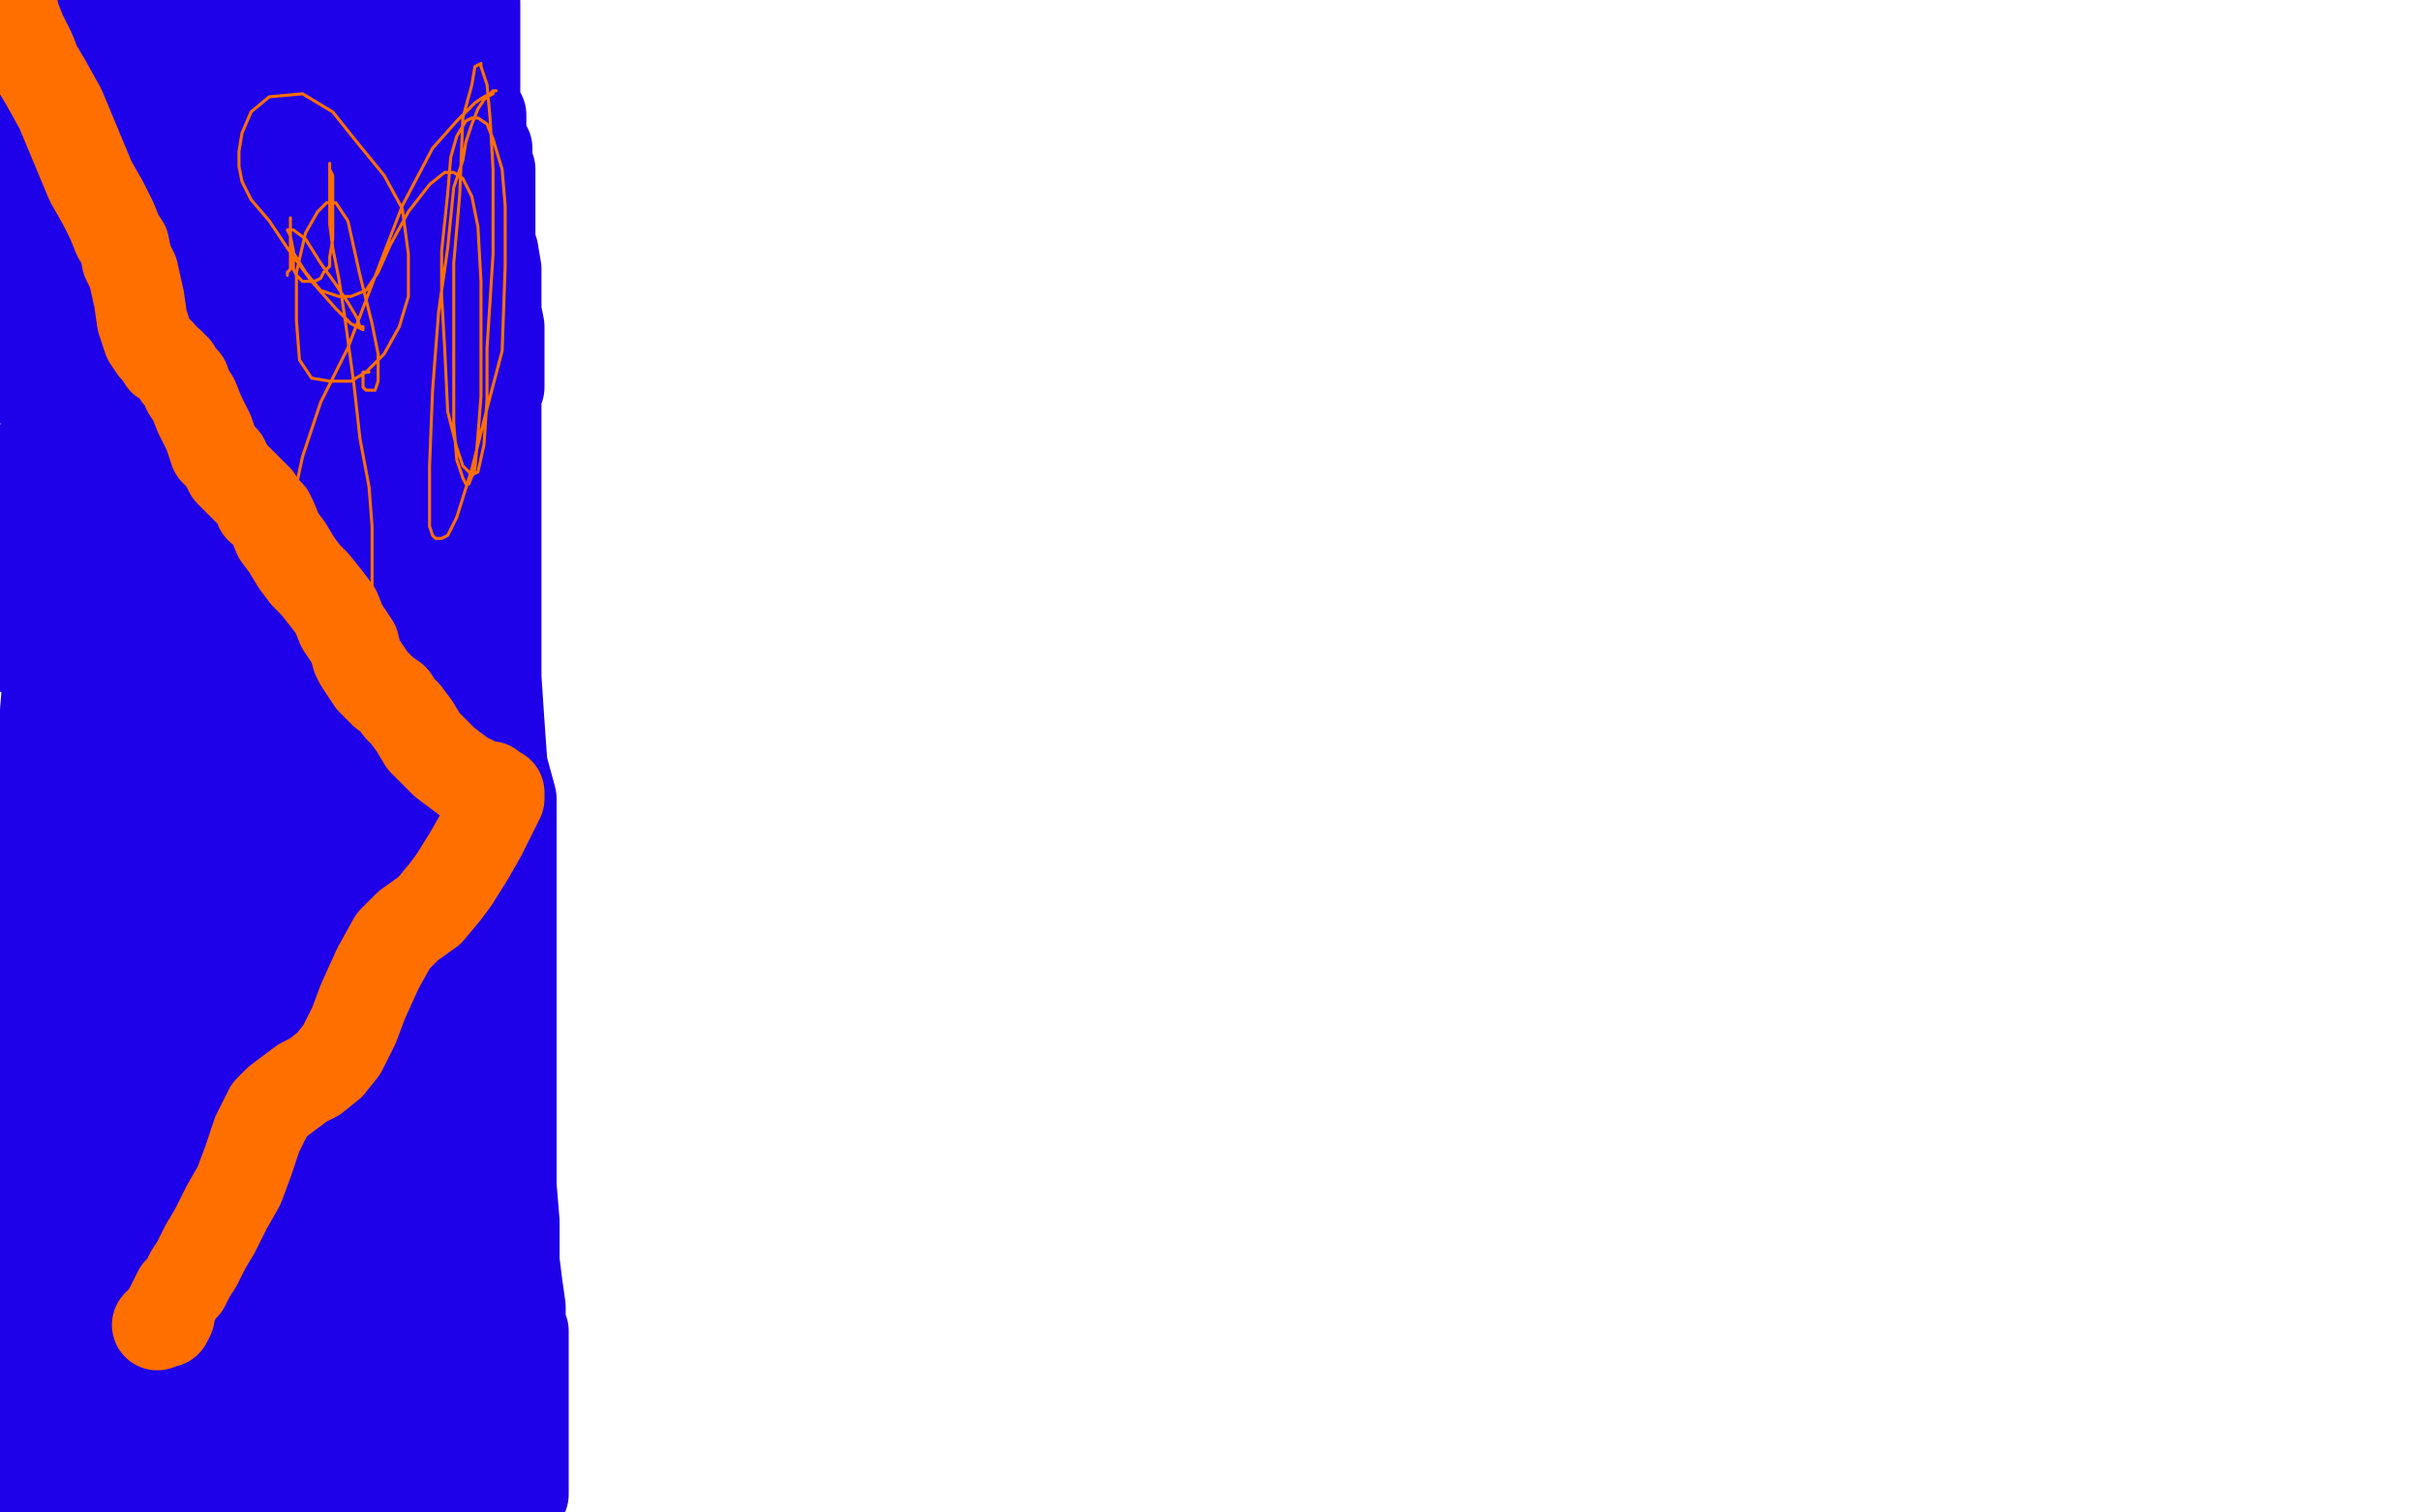 <?xml version="1.0" standalone="no"?>
<!DOCTYPE svg PUBLIC "-//W3C//DTD SVG 1.1//EN"
"http://www.w3.org/Graphics/SVG/1.1/DTD/svg11.dtd">

<svg width="800" height="500" version="1.1" xmlns="http://www.w3.org/2000/svg" xmlns:xlink="http://www.w3.org/1999/xlink" style="stroke-antialiasing: false"><desc>This SVG has been created on https://colorillo.com/</desc><rect x='0' y='0' width='800' height='500' style='fill: rgb(255,255,255); stroke-width:0' /><polyline points="4,82 3,82 3,82 2,82 2,82 2,81 2,81 2,79 2,79 3,77 3,77 5,72 5,72 9,67 9,67 14,60 19,48 23,38 28,32 33,26 40,21 45,16 50,11 55,4 100,2 99,9 97,15 95,18 92,23 88,26 86,29 83,32 80,35 75,38 69,42 62,48 57,55 52,63 46,69 40,75 35,82 31,88 28,94 24,104 22,115 20,125 18,133 16,140 14,146 13,152 11,160 9,169 6,177 4,186 3,193 1,201 0,207 0,210 0,212 0,213 1,213 3,214 6,214 8,215 9,215 10,215 12,215 13,215 14,215 15,213 16,211 17,207 18,201 18,195 21,184 24,176 27,167 30,160 35,152 39,144 43,135 48,125 51,118 54,113 57,107 59,102 62,96 64,89 67,82 70,74 72,68 76,63 80,59 85,54 88,51 91,48 94,47 96,45 100,44 103,44 106,43 108,42 109,41 111,41 112,40 114,39 115,38 117,36 119,35 123,33 126,32 129,32 133,32 136,34 138,36 141,39 142,40 144,42 146,44 147,45 147,47 147,50 147,54 147,61 146,68 144,74 142,78 140,83 137,88 133,93 129,99 123,108 116,118 109,127 102,135 97,142 90,150 83,160 76,171 71,183 66,193 63,201 61,210 60,216 59,218 55,220 50,221 47,224 42,228 37,233 30,241 25,247 21,252 17,257 12,261 7,266 2,272 0,331 2,331 4,331 6,328 8,323 10,317 14,307 18,295 23,282 27,271 32,262 36,252 41,241 46,232 52,226 59,221 65,218 69,217 74,216 77,215 82,215 88,215 92,215 97,216 101,217 105,217 109,217 112,217 114,217 115,217 116,217 116,218 116,220 116,221 116,223 114,227 112,230 109,236 105,245 99,259 93,274 87,286 83,294 80,302 75,312 69,323 65,334 59,345 55,353 52,362 50,372 48,379 45,386 45,392 43,396 42,401 40,405 39,411 37,421 35,432 32,441 29,448 27,454 25,460 23,466 22,473 21,481 20,488 20,492 20,494 20,497 20,498 20,499 29,499 29,497 29,494 29,491 29,487 29,485 28,482 26,478 24,474 21,464 18,450 14,439 12,428 9,410 7,394 6,383 5,374 3,364 2,352 2,340 0,330 0,322 0,313 1,298 2,285 4,275 5,269 6,266 7,263 8,260 9,258 10,255 10,252 11,246 13,242 16,238 18,236 23,233 26,231 29,230 31,230 32,230 33,231 34,233 35,236 37,241 39,245 40,248 41,251 42,254 43,257 44,260 44,264 44,268 45,271 45,272 45,273 46,273 47,277 48,283 49,291 49,302 49,313 49,324 49,340 49,355 50,366 51,375 51,378 51,379 51,378 51,340 51,284 51,240 52,190 52,156 52,143 52,136 52,134 51,134 48,145 44,169 40,208 38,251 38,300 41,340 42,366 45,384 45,391 46,394 46,392 41,350 33,309 28,272 21,242 19,229 17,223 17,222 16,223 15,235 15,254 15,285 15,321 15,346 15,363 15,374 15,380 15,381 15,379 15,362 15,343 15,320 15,308 15,304 15,302 15,301 15,302 15,312 15,325 17,342 18,373 20,396 21,409 22,417 22,419 22,421 22,419 22,389 22,366 22,358 22,355 22,354 22,356 19,372 19,387 18,399 17,410 16,424 16,434 16,443 16,446 15,448 15,449 15,448 15,431 16,413 16,388 16,371 16,365 16,361 16,367 14,379 13,394 10,416 7,445 4,466 3,478 3,486 3,489 3,490 3,488 3,481 3,471 3,458 3,448 2,444 2,443 1,443 0,445 0,488 2,488 2,487 3,482 3,471 3,446 5,415 7,370 7,342 8,330 8,324 8,323 9,327 10,367 14,412 16,448 17,466 18,474 18,478 19,479 19,471 19,432 19,382 19,352 19,338 19,334 19,342 19,393 19,446 20,485 28,464 31,419 33,372 35,338 36,324 37,318 37,316 38,316 39,325 41,346 43,369 46,404 48,432 49,450 50,461 51,464 51,466 52,466 52,462 52,419 52,377 52,344 52,330 52,326 52,332 52,350 54,376 56,407 57,436 60,457 61,468 62,473 62,475 62,470 62,455 62,424 60,387 60,337 60,309 60,300 60,297 60,301 61,318 62,338 62,366 64,392 64,409 64,420 65,426 65,428 66,427 64,403 62,382 58,371 56,366 55,365 53,365 53,374 50,395 50,423 50,440 50,451 50,457 50,458 50,459 50,460 49,454 48,466 46,487 64,476 64,450 64,438 64,431 64,429 63,430 62,437 60,454 59,469 58,488 65,493 70,451 74,419 75,404 75,396 75,393 75,394 74,401 71,443 69,488 76,472 82,426 86,372 89,335 89,322 89,316 89,317 89,336 87,365 85,405 84,431 84,444 84,451 84,453 84,454 84,453 84,445 86,408 90,360 93,328 94,313 94,306 94,304 94,311 92,354 88,407 88,438 88,455 88,465 88,468 88,469 88,468 88,461 92,379 94,332 94,304 94,290 94,282 94,280 94,278 94,277 94,276 94,275 94,271 95,262 96,251 99,228 102,194 104,149 106,120 107,107 107,98 107,95 107,94 108,124 110,161 114,203 115,240 117,268 117,296 117,313 117,324 117,328 116,331 115,325 114,278 114,214 114,145 114,98 114,76 114,66 114,63 113,69 111,116 111,182 111,243 111,301 112,344 112,380 112,397 113,406 113,409 113,410 114,409 115,398 116,381 116,345 116,301 116,251 115,211 114,191 113,181 113,177 113,179 113,210 113,243 113,290 113,324 113,352 113,377 114,390 114,395 115,398 115,397 116,386 116,370 118,330 120,283 122,222 124,163 124,119 124,102 124,95 124,106 122,127 121,172 121,222 121,286 122,347 126,395 127,423 128,438 129,445 129,448 129,449 129,447 129,440 127,428 126,403 125,377 125,349 123,329 123,321 122,317 122,326 123,340 124,363 126,402 127,439 131,479 131,494 126,456 120,413 116,389 115,378 114,375 114,385 114,400 114,414 114,425 114,432 114,435 114,436 114,435 114,430 113,424 112,414 111,402 110,392 109,385 108,382 108,381 107,393 106,403 105,410 105,415 104,418 104,421 104,423 104,421 104,419 104,418 104,419 104,436 104,455 105,473 105,484 105,489 105,491 105,492 105,493 105,482 105,446 105,415 105,401 103,397 102,397 100,403 97,414 94,442 92,481 86,499 86,495 86,493 86,492 86,491 85,496 82,493 81,470 81,423 84,367 90,297 96,248 101,205 105,179 106,168 108,162 108,161 108,162 107,185 105,210 102,247 102,273 101,288 101,297 101,301 101,302 101,296 101,283 101,260 101,229 103,179 105,137 105,120 105,113 105,111 103,120 97,152 86,190 78,237 73,271 71,287 70,295 70,298 69,297 69,290 69,255 70,221 70,190 70,177 68,171 66,171 64,185 63,202 60,229 58,257 58,274 58,282 58,285 58,286 58,285 58,276 60,253 63,227 67,176 72,136 73,116 74,107 74,103 74,102 74,101 75,101 76,101 76,100 76,98 76,94 76,84 76,68 79,33 88,23 88,62 88,87 87,100 87,107 86,109 85,108 85,104 85,91 85,72 85,59 85,51 86,49 87,80 89,106 92,127 93,136 94,141 94,140 94,132 96,119 97,96 97,74 97,59 97,52 97,50 97,51 97,87 98,120 99,124 99,126 100,125 100,121 101,110 102,89 105,66 108,14 110,2 110,26 110,65 110,96 110,113 110,121 110,125 110,127 110,122 112,91 113,60 113,29 113,12 113,6 114,3 114,4 114,15 114,32 114,49 114,71 114,86 114,94 114,99 114,100 115,101 115,100 116,93 117,79 117,64 118,41 118,22 118,12 118,8 118,7 118,9 118,21 118,34 118,53 118,78 119,90 119,99 120,103 120,104 121,104 121,103 122,83 123,63 123,41 124,26 124,17 124,15 124,16 124,24 124,35 124,48 124,69 126,84 126,95 127,102 127,105 127,107 128,105 131,78 132,52 134,37 134,27 134,24 134,23 135,22 136,22 137,29 137,40 138,55 139,68 139,79 139,87 140,92 140,93 140,90 140,82 140,68 140,51 140,34 140,17 140,4 142,2 142,4 142,5 142,6 142,9 142,11 142,13 142,14 142,16 143,17 143,18 143,20 143,21 143,23 143,26 143,30 143,34 143,37 143,39 143,40 143,31 144,17 157,1 157,3 157,4 157,6 157,9 157,10 157,11 157,12 157,14 157,16 157,17 157,18 157,19 157,20 157,21 157,23 157,26 157,28 157,31 157,32 157,33 157,35 158,36 158,37 159,38 159,39 159,41 159,44 160,47 161,49 161,51 161,53 162,56 162,57 162,59 162,61 162,64 162,68 162,73 162,77 162,80 163,83 164,89 164,96 164,103 165,108 165,111 165,114 165,115 165,116 165,117 165,118 165,119 165,120 165,121 165,122 165,123 165,124 165,125 165,128 164,130 164,133 164,134 164,136 164,138 164,139 164,140 164,142 164,143 164,145 164,147 164,151 164,155 164,158 164,160 164,162 164,164 164,167 164,172 164,179 164,186 164,193 164,200 164,211 164,224 165,239 166,253 169,264 169,270 169,272 169,275 169,279 169,285 169,291 169,299 169,312 169,325 169,338 169,359 169,378 169,392 170,404 170,417 171,425 172,432 172,438 173,440 173,442 173,451 173,460 173,470 173,482 173,494 165,482 162,448 160,414 160,366 160,328 160,275 160,241 160,222 160,212 160,209 158,214 155,226 150,252 147,281 143,326 143,359 143,396 148,428 151,444 153,451 155,455 156,455 157,455 158,448 159,429 160,411 160,386 160,355 160,338 160,329 159,324 159,329 159,366 157,414 157,455 157,480 157,497 151,493 149,487 147,481 146,477 145,473 145,469 145,465 145,459 145,452 145,440 145,425 145,412 145,395 145,367 145,350 145,338 145,327 145,316 145,308 145,301 145,295 145,291 145,288 146,286 146,301 146,297 146,291 146,282 146,267 146,245 146,209 146,170 146,150 146,139 146,134 146,131 146,132 146,134 146,129 146,123 145,112 144,95 144,78 144,63 143,50 143,41 143,38 142,37 142,36 142,41 141,45 140,48 139,49 137,49 136,50 135,52 132,57 129,72 121,95 111,124 103,149 99,161 97,166 95,168 95,165 94,150 94,136 94,105 94,71 94,35 94,10 90,8 88,18 87,25 86,29 85,32 84,33 84,27 84,17 84,9 84,6 84,5 83,8 81,17 79,26 74,45 69,71 66,87 64,97 63,104 63,106 63,107 63,105 63,97 63,76 63,56 62,43 61,33 60,27 59,25 58,28 57,33 57,40 56,53 55,65 55,73 55,77 55,79 54,79 53,67 51,56 50,46 48,38 47,33 47,31 47,34 47,39 47,50 46,65 44,77 43,87 43,95 43,97 43,99 43,98 43,95 42,88 42,65 42,34 38,29 35,58 34,76 34,87 34,93 34,94 33,93 33,89 33,54 32,31 30,17 29,6 28,5 27,15 25,36 22,57 19,71 15,87 11,103 8,110 6,113 5,113 5,110 5,99 5,87 7,58 10,31 11,18 11,9 11,4 11,1 11,0 11,1 10,5 9,15 8,32 7,46 7,56 7,63 7,65" style="fill: none; stroke: #1e00e9; stroke-width: 30; stroke-linejoin: round; stroke-linecap: round; stroke-antialiasing: false; stroke-antialias: 0; opacity: 1.0"/>
<polyline points="7,66 6,66 6,63 5,36 5,20 4,11 3,7 2,5 2,18 2,33 2,48 2,76 0,99 0,112 0,120 0,123 0,124 0,125" style="fill: none; stroke: #1e00e9; stroke-width: 30; stroke-linejoin: round; stroke-linecap: round; stroke-antialiasing: false; stroke-antialias: 0; opacity: 1.0"/>
<polyline points="0,2 2,2 2,2 4,2 4,2 5,6 5,6 7,11 7,11 10,17 10,17 12,22 12,22 15,27 15,27 20,36 20,36 25,48 25,48 30,60 34,67 37,73 39,78 41,81 42,86 44,90 46,99 47,106 49,112 51,115 53,117 54,119 56,120 58,122 59,124 61,126 62,129 64,132 66,137 69,143 71,149 74,152 76,156 79,159 83,163 85,165 86,168 89,170 90,172 92,177 95,181 98,186 101,190 104,193 108,198 111,202 113,207 115,210 117,213 118,217 119,219 121,222 123,225 125,227 127,229 130,231 132,234 134,236 137,240 140,245 144,249 147,252 151,255 155,258 156,258 157,259 159,260 160,260 161,260 162,260 162,261 163,261 164,262 165,262 165,264 164,266 162,270 159,276 155,283 150,291 147,295 142,301 135,306 130,311 125,320 120,331 117,339 113,347 109,352 104,356 100,358 96,361 92,364 89,367 85,375 82,384 79,392 75,399 71,407 68,412 65,418 63,421 61,425 59,427 58,429 57,431 56,433 56,435 55,437 54,437 53,437 52,438" style="fill: none; stroke: #ff6f00; stroke-width: 30; stroke-linejoin: round; stroke-linecap: round; stroke-antialiasing: false; stroke-antialias: 0; opacity: 1.0"/>
<polyline points="95,91 95,90 95,90 96,89 96,89 96,88 96,88 96,85 96,85 96,81 96,81 96,78 96,78 96,75 96,75 96,73 96,73 96,72 96,73 96,75 96,78 97,83 97,86 97,89 98,91 99,92 100,93 101,93 102,93 104,93 106,92 107,90 109,88 109,85 110,79 110,72 110,67 110,62 110,58 109,56 109,54 109,55 109,56 109,59 109,61 109,65 109,74 110,82 112,92 114,105 117,127 119,145 122,161 123,174 123,187 123,195 122,202 119,207 116,210 112,211 109,211 106,211 103,208 100,202 98,192 97,183 97,173 97,165 100,151 106,133 115,115 123,94 133,68 143,49 151,40 157,34 160,32 162,31 163,30 164,30 163,30 163,31 161,32 160,33 158,36 156,41 154,47 153,53 150,62 148,82 145,103 143,129 142,154 142,167 142,174 143,177 144,178 146,178 148,177 151,171 156,155 161,135 166,116 167,88 167,68 166,56 163,46 161,41 158,39 156,39 154,40 151,45 149,52 148,64 146,83 146,98 147,115 148,136 151,148 153,154 155,156 156,157 158,156 160,147 161,132 161,115 163,84 163,56 162,39 161,28 159,22 159,21 157,22 156,28 153,39 152,64 150,87 150,115 150,140 151,152 153,158 154,160 155,160 157,155 158,144 159,131 159,116 159,93 158,75 156,65 153,59 150,57 147,57 142,61 135,70 129,81 125,90 121,96 116,98 112,98 106,96 101,90 96,82 96,78 95,76 97,76 101,79 106,87 111,94 115,100 118,105 119,108 120,108 120,109 116,107 111,102 103,93 95,82 89,73 83,66 80,60 79,55 79,50 80,44 83,37 89,32 100,31 110,37 118,47 127,58 133,69 135,84 135,98 132,108 127,117 121,123 116,126 109,126 103,125 99,119 98,106 98,90 101,77 105,70 108,67 111,67 115,73 119,91 123,107 125,117 125,122 125,126 124,129 123,129 122,129 121,129 120,128 120,126 120,125 120,124 120,123 121,123 122,123" style="fill: none; stroke: #ff6f00; stroke-width: 1; stroke-linejoin: round; stroke-linecap: round; stroke-antialiasing: false; stroke-antialias: 0; opacity: 1.0"/>
</svg>
